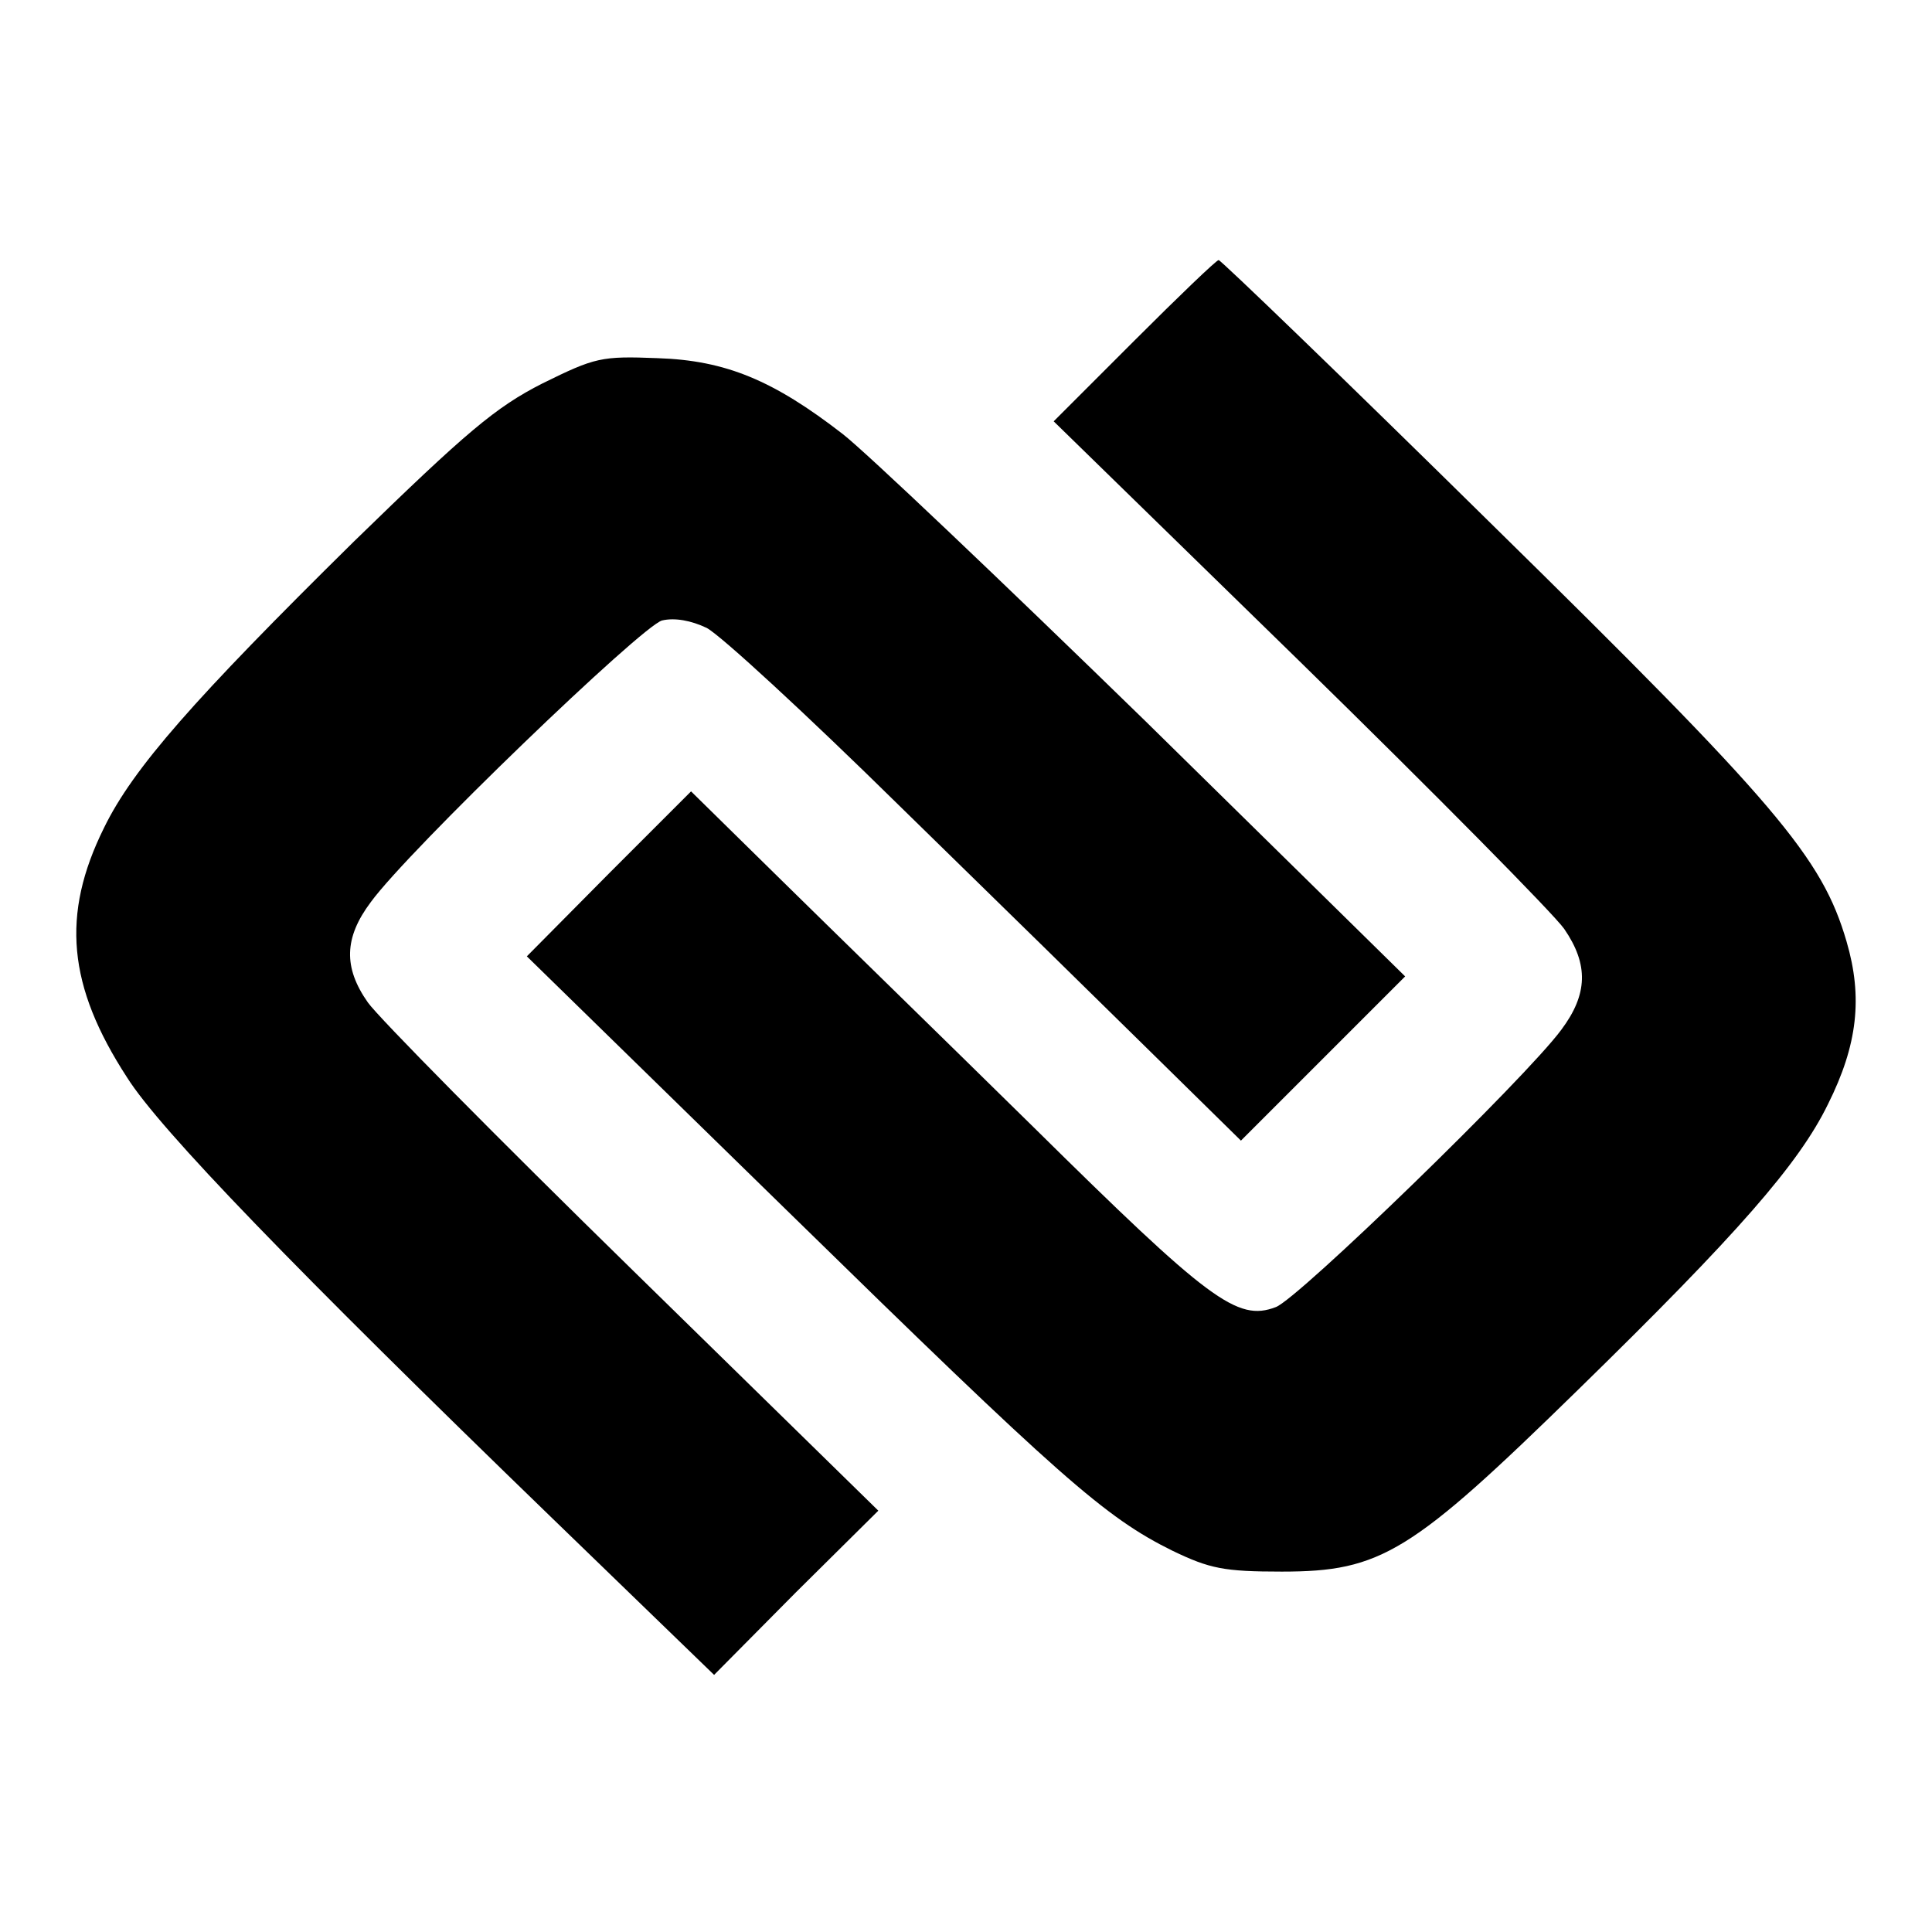 <?xml version="1.0" standalone="no"?>
<!DOCTYPE svg PUBLIC "-//W3C//DTD SVG 20010904//EN"
 "http://www.w3.org/TR/2001/REC-SVG-20010904/DTD/svg10.dtd">
<svg version="1.0" xmlns="http://www.w3.org/2000/svg"
 width="260pt" height="260pt" viewBox="0 0 260 260"
 preserveAspectRatio="xMidYMid meet">
<g transform="translate(0,260) scale(0.1,-0.1)"
fill="#000000" stroke="none">
<path d="M1527 2142 l-109 -109 331 -323 c182 -178 342 -340 356 -360 33 -48
32 -88 -4 -136 -48 -65 -354 -362 -384 -373 -52 -20 -90 9 -326 242 -124 122
-279 273 -344 337 l-117 115 -111 -111 -110 -111 350 -342 c369 -361 428 -413
519 -458 50 -24 69 -28 147 -28 134 0 174 25 399 245 215 210 297 304 336 384
40 80 47 144 25 219 -33 113 -93 184 -478 562 -198 195 -364 355 -367 355 -3
0 -54 -49 -113 -108z"/>
<path d="M730 2084 c-63 -32 -102 -65 -254 -213 -215 -212 -297 -305 -336
-385 -58 -117 -49 -213 31 -336 44 -70 226 -258 572 -593 l218 -211 110 111
111 110 -331 324 c-182 178 -342 340 -356 360 -33 47 -32 87 4 135 51 70 365
372 392 379 17 4 39 0 60 -10 19 -10 135 -117 259 -239 124 -121 278 -272 343
-336 l117 -115 111 111 110 110 -350 344 c-193 188 -376 362 -407 386 -93 72
-157 99 -249 102 -76 3 -84 1 -155 -34z"/>
</g>
</svg>
